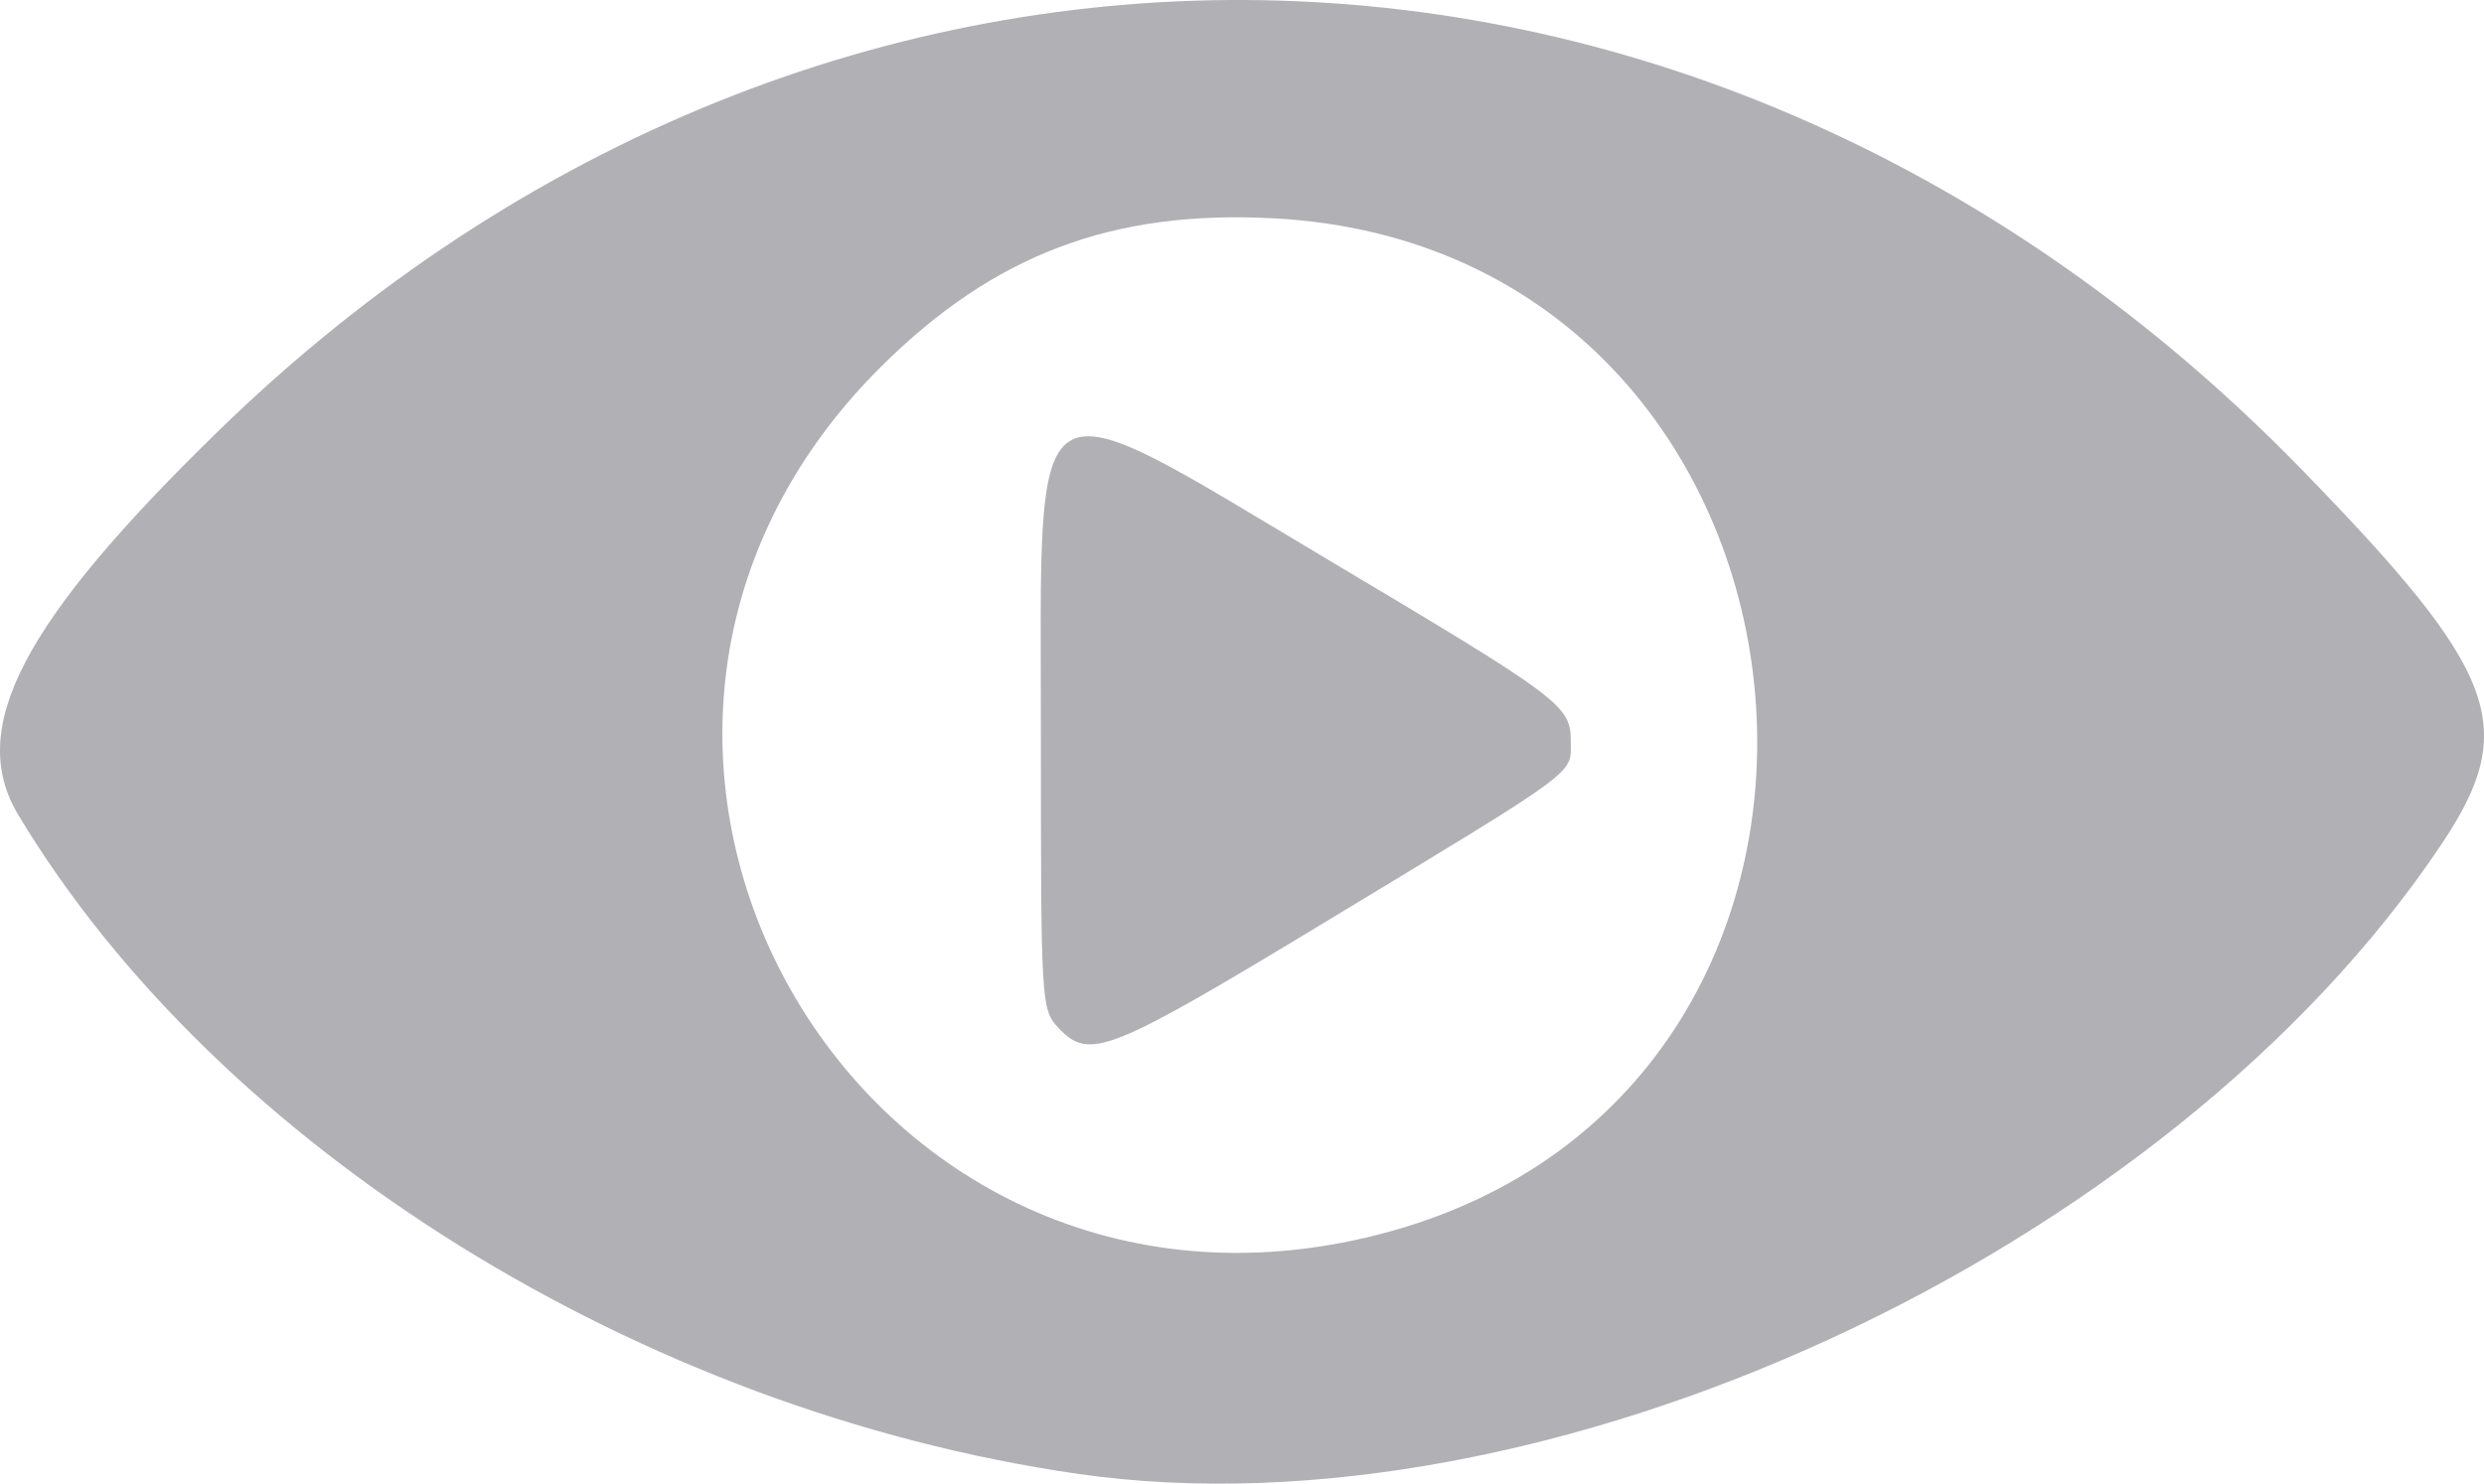 <?xml version="1.0" encoding="UTF-8" standalone="no"?>
<!-- Created with Inkscape (http://www.inkscape.org/) -->

<svg
   version="1.1"
   id="svg48"
   width="512"
   height="305.9"
   viewBox="0 0 512 305.9"
   xmlns="http://www.w3.org/2000/svg"
   xmlns:svg="http://www.w3.org/2000/svg">
  <defs
     id="defs52" />
  <path
     style="fill:#b0b0b5;stroke-width:1.68"
     d="M 222.114,303.871 C 132.155,290.875 45.084,236.712 3.794,168.064 -6.923,150.245 4.518,128.282 45.097,88.78 169.743,-32.557 351.852,-29.164 474.398,96.777 515.155,138.663 519.367,149.958 503.225,174.09 446.73,258.551 318.426,317.785 222.114,303.871 Z m 61.988,-49.322 C 399.983,224.912 382.032,51.253 262.442,45.007 c -33.207,-1.735 -57.533,7.459 -80.772,30.525 -78.439,77.856 -4.854,206.457 102.432,179.018 z m -65.896,-42.584 c -3.602,-3.834 -3.654,-4.692 -3.654,-60.397 0,-75.964 -3.758,-73.65 58.952,-36.308 48.736,29.021 50.269,30.172 50.269,37.76 0,6.725 2.152,5.152 -51.21,37.44 -44.031,26.642 -48.041,28.229 -54.358,21.505 z"
     id="path438" />
</svg>
